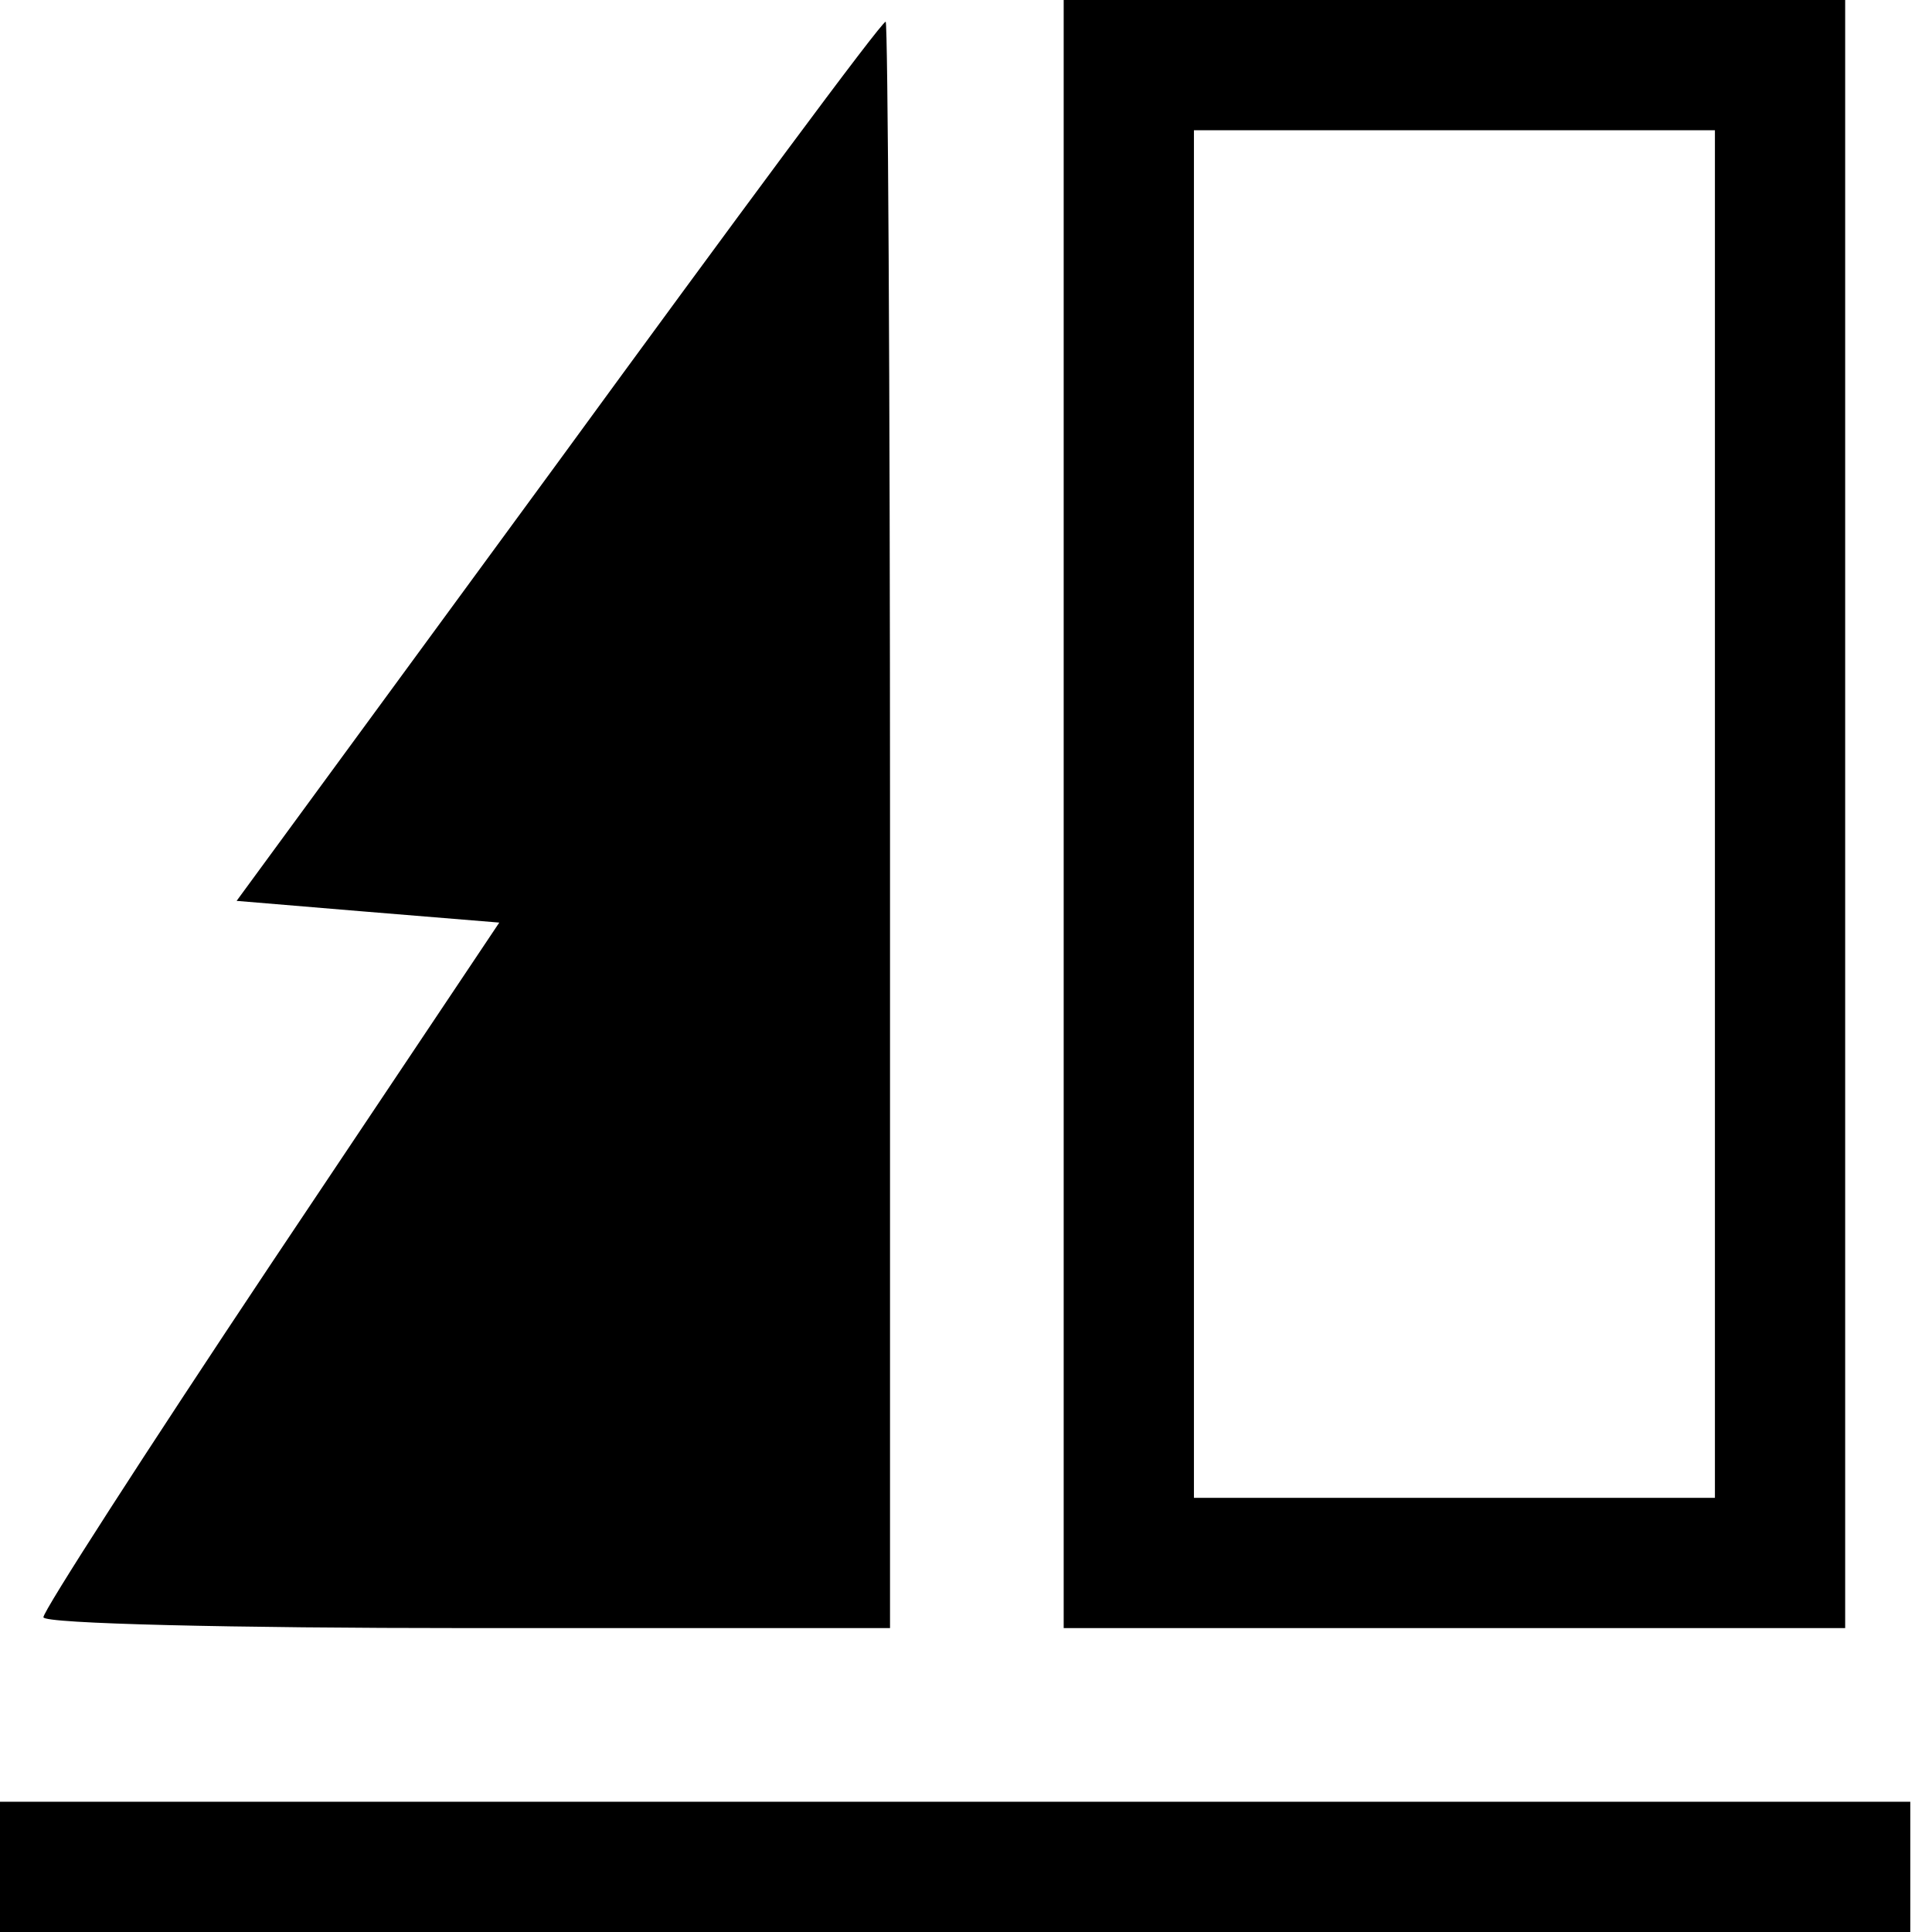 <?xml version="1.0" standalone="no"?>
<!DOCTYPE svg PUBLIC "-//W3C//DTD SVG 20010904//EN"
 "http://www.w3.org/TR/2001/REC-SVG-20010904/DTD/svg10.dtd">
<svg version="1.0" xmlns="http://www.w3.org/2000/svg"
 width="89pt" height="89pt" viewBox="0 0 89 89"
 preserveAspectRatio="xMidYMid meet">

<g transform="translate(0,89) scale(0.1,-0.1)"
fill="#000000" stroke="none">
<path d="M490 515 l0 -375 180 0 180 0 0 375 0 375 -180 0 -180 0 0 -375z
m300 0 l0 -315 -120 0 -120 0 0 315 0 315 120 0 120 0 0 -315z"/>
<path d="M257 677 l-148 -202 60 -5 61 -5 -105 -157 c-58 -87 -105 -160 -105
-163 0 -3 88 -5 195 -5 l195 0 0 370 c0 204 -1 370 -2 370 -2 0 -70 -92 -151
-203z"/>
<path d="M0 30 l0 -30 440 0 440 0 0 30 0 30 -440 0 -440 0 0 -30z"/>
</g>
</svg>
